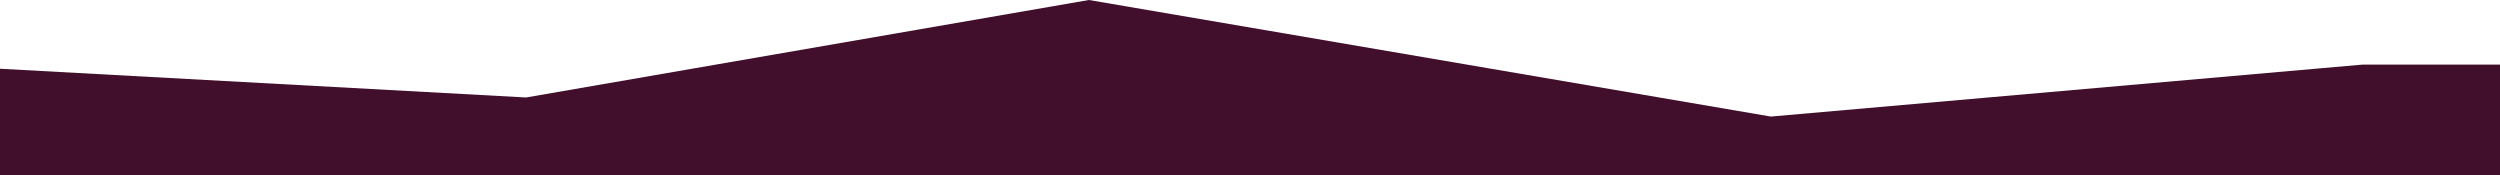 <svg width="1440" height="101" viewBox="0 0 1440 101" fill="none" xmlns="http://www.w3.org/2000/svg">
<path d="M303 56.144L-44 37.192L-17.999 101H1485L1478.89 37.192H1361L1020 67.135L627.209 0L303 56.144Z" fill="#410F2C"/>
</svg>
